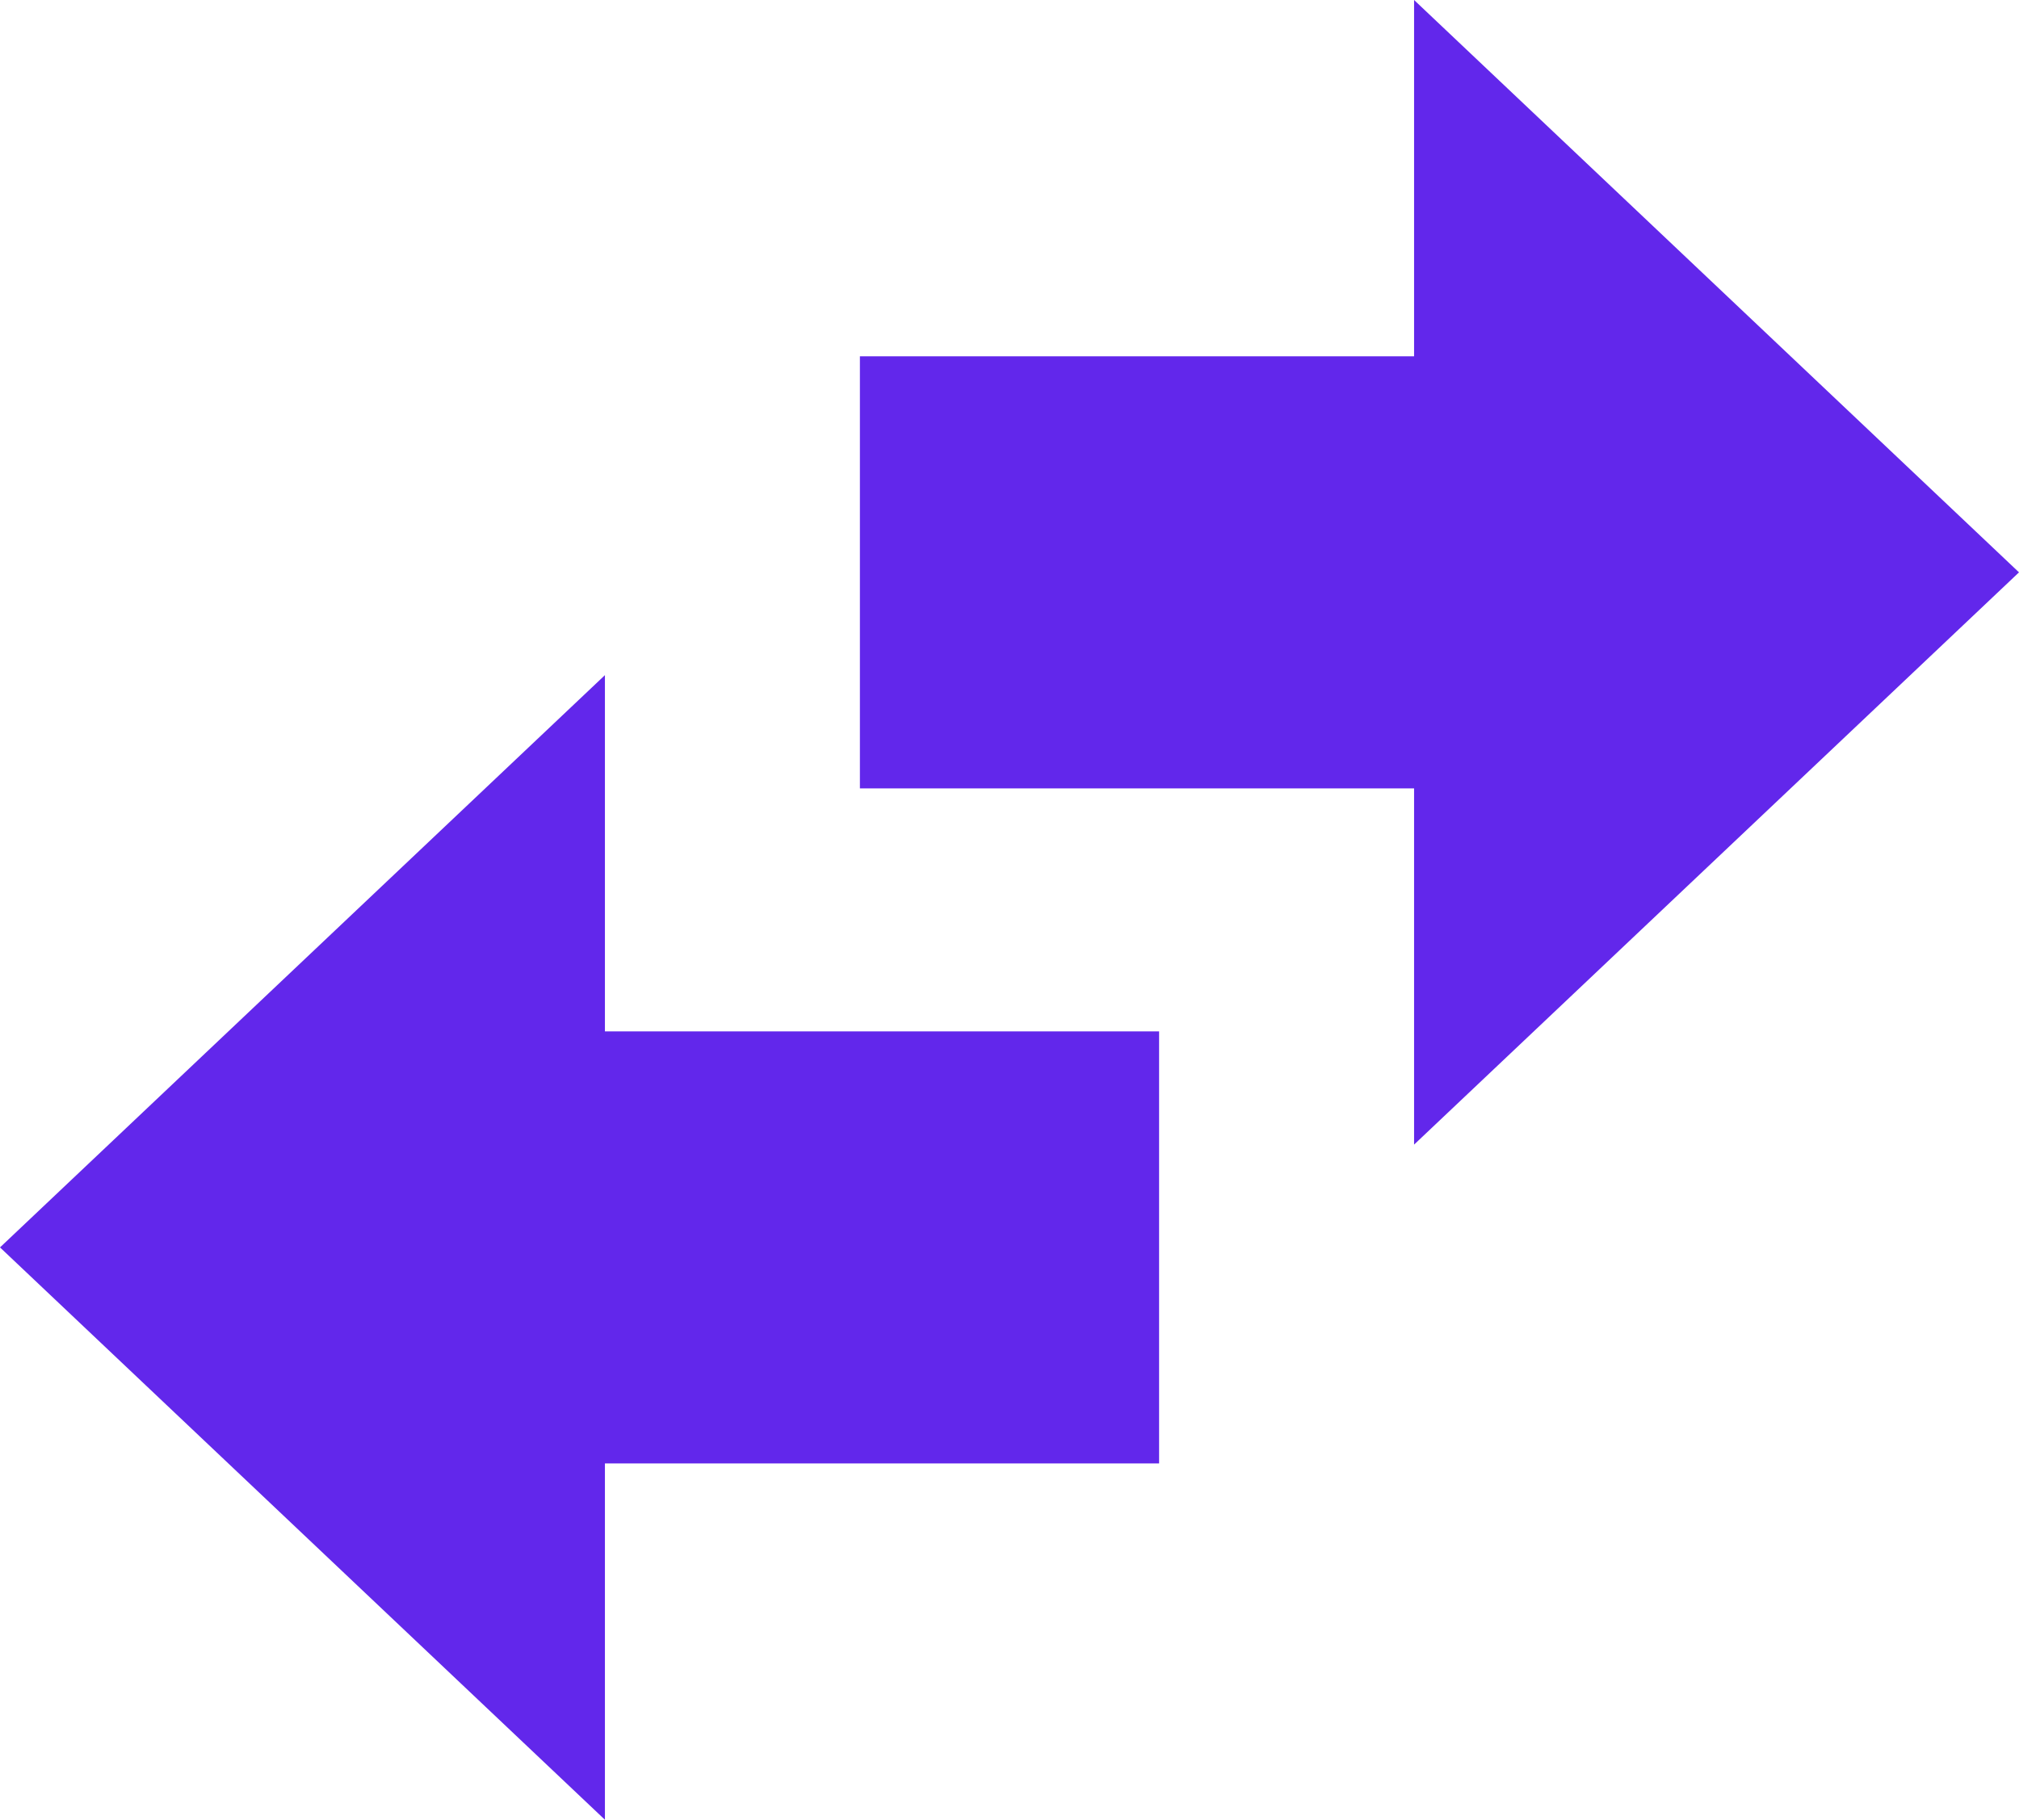 <svg xmlns="http://www.w3.org/2000/svg" width="23.193" height="20.908" viewBox="0 0 23.193 20.908">
  <g id="Group_2" data-name="Group 2" transform="translate(0 0)">
    <path id="Combined_Shape" data-name="Combined Shape" d="M0,6.575,6.949,0V4.093h6.366V9.057H6.949v4.094Z" transform="translate(0 7.757)" fill="#6227eb"/>
    <path id="Combined_Shape_Copy" data-name="Combined Shape Copy" d="M0,6.575,6.949,0V4.093h6.366V9.057H6.949v4.094Z" transform="translate(23.193 13.151) rotate(-180)" fill="#6227eb"/>
  </g>
</svg>
